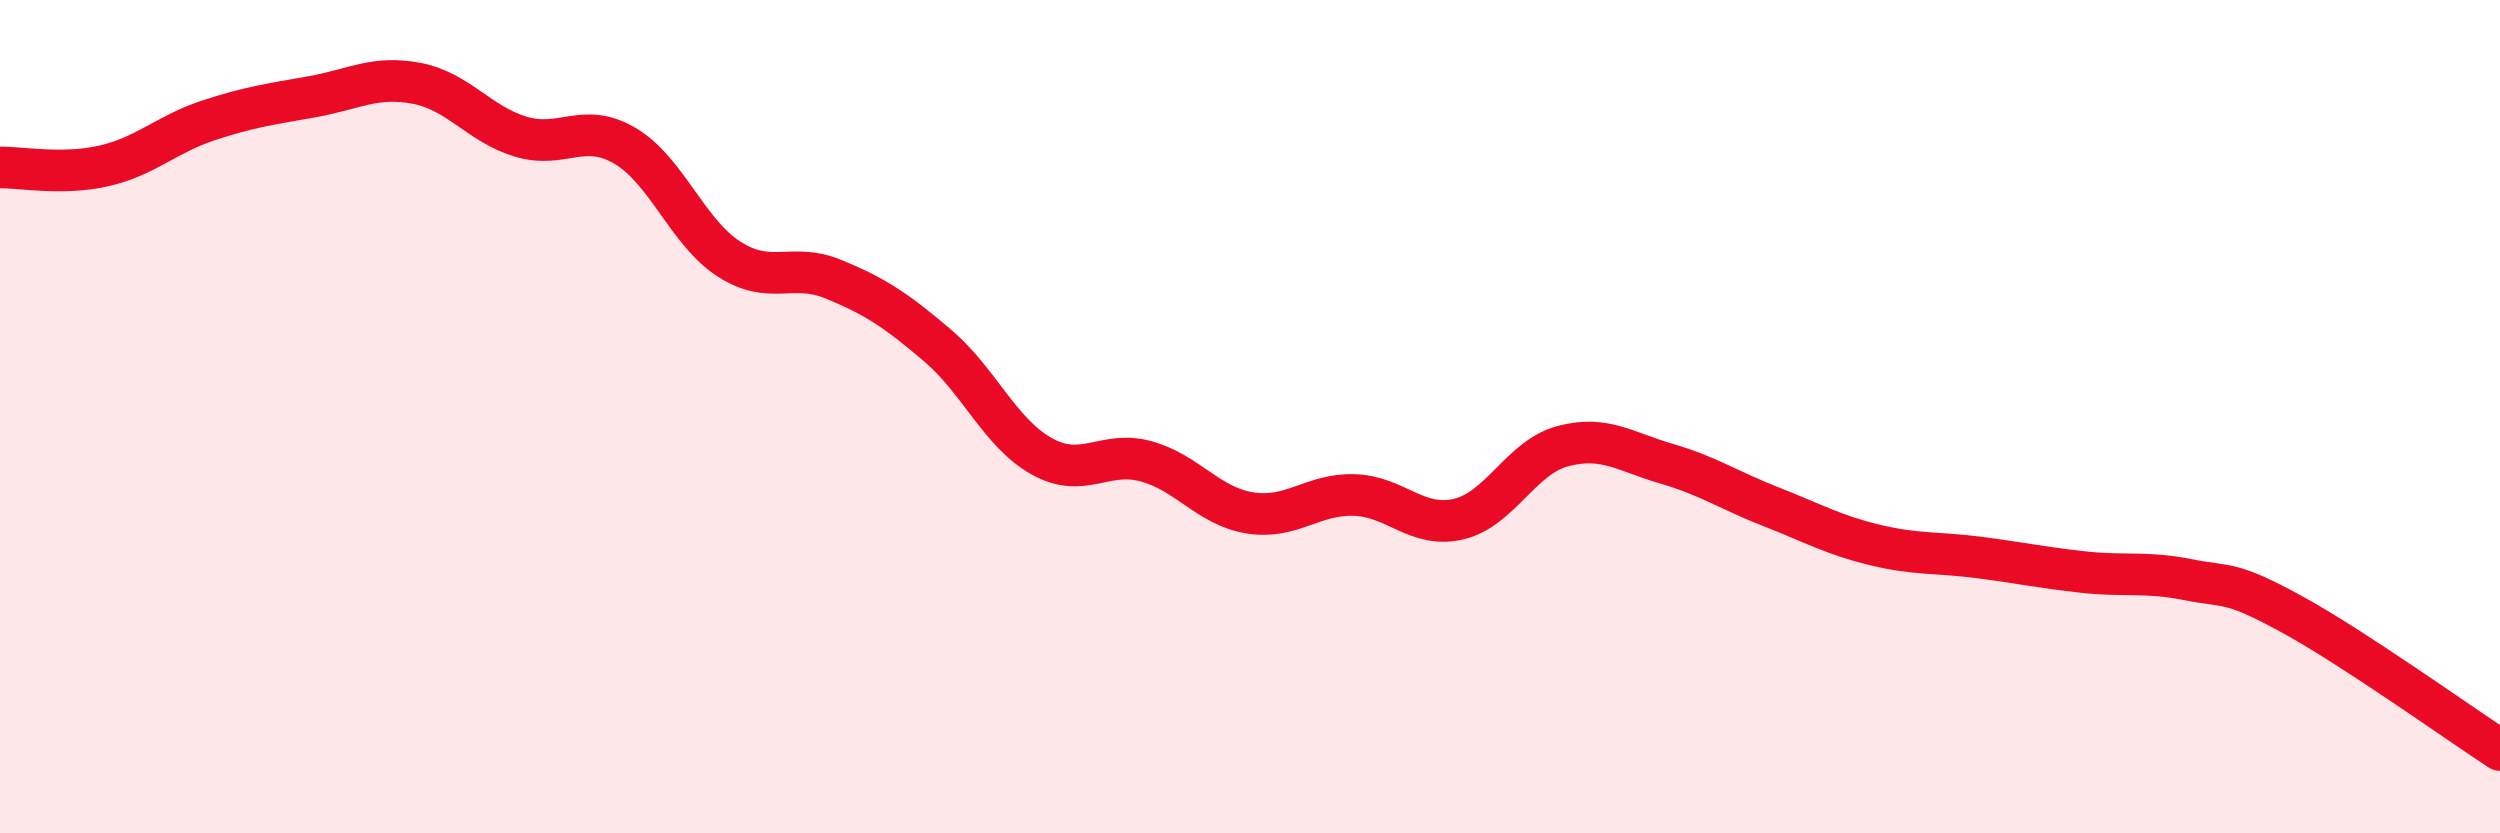 
    <svg width="60" height="20" viewBox="0 0 60 20" xmlns="http://www.w3.org/2000/svg">
      <path
        d="M 0,4.02 C 0.5,4.01 1.5,4.21 2.5,3.98 C 3.5,3.75 4,3.22 5,2.89 C 6,2.56 6.5,2.5 7.5,2.32 C 8.5,2.14 9,1.81 10,2 C 11,2.19 11.5,2.98 12.5,3.28 C 13.5,3.58 14,2.91 15,3.5 C 16,4.09 16.5,5.58 17.5,6.22 C 18.5,6.86 19,6.29 20,6.7 C 21,7.11 21.5,7.44 22.5,8.29 C 23.5,9.14 24,10.39 25,10.95 C 26,11.51 26.5,10.8 27.5,11.07 C 28.5,11.34 29,12.15 30,12.31 C 31,12.47 31.5,11.85 32.5,11.88 C 33.5,11.91 34,12.69 35,12.46 C 36,12.23 36.5,10.98 37.5,10.71 C 38.5,10.44 39,10.84 40,11.13 C 41,11.42 41.5,11.77 42.5,12.16 C 43.5,12.55 44,12.84 45,13.08 C 46,13.32 46.5,13.25 47.5,13.38 C 48.5,13.51 49,13.62 50,13.73 C 51,13.84 51.5,13.71 52.5,13.91 C 53.5,14.11 53.5,13.92 55,14.74 C 56.5,15.56 59,17.35 60,18L60 20L0 20Z"
        fill="#EB0A25"
        opacity="0.1"
        stroke-linecap="round"
        stroke-linejoin="round"
      />
      <path
        d="M 0,4.02 C 0.5,4.01 1.5,4.21 2.5,3.98 C 3.5,3.75 4,3.22 5,2.89 C 6,2.56 6.5,2.5 7.5,2.32 C 8.5,2.14 9,1.81 10,2 C 11,2.19 11.5,2.98 12.5,3.28 C 13.5,3.58 14,2.91 15,3.5 C 16,4.09 16.5,5.58 17.5,6.22 C 18.5,6.86 19,6.29 20,6.7 C 21,7.11 21.5,7.44 22.5,8.29 C 23.5,9.14 24,10.39 25,10.95 C 26,11.51 26.5,10.8 27.5,11.07 C 28.5,11.34 29,12.15 30,12.31 C 31,12.47 31.5,11.85 32.5,11.88 C 33.5,11.91 34,12.69 35,12.46 C 36,12.23 36.5,10.98 37.5,10.71 C 38.5,10.44 39,10.84 40,11.13 C 41,11.42 41.5,11.77 42.5,12.16 C 43.5,12.55 44,12.84 45,13.08 C 46,13.32 46.5,13.25 47.5,13.38 C 48.5,13.51 49,13.62 50,13.73 C 51,13.84 51.5,13.71 52.5,13.91 C 53.5,14.11 53.5,13.92 55,14.74 C 56.5,15.56 59,17.35 60,18"
        stroke="#EB0A25"
        stroke-width="1"
        fill="none"
        stroke-linecap="round"
        stroke-linejoin="round"
      />
    </svg>
  